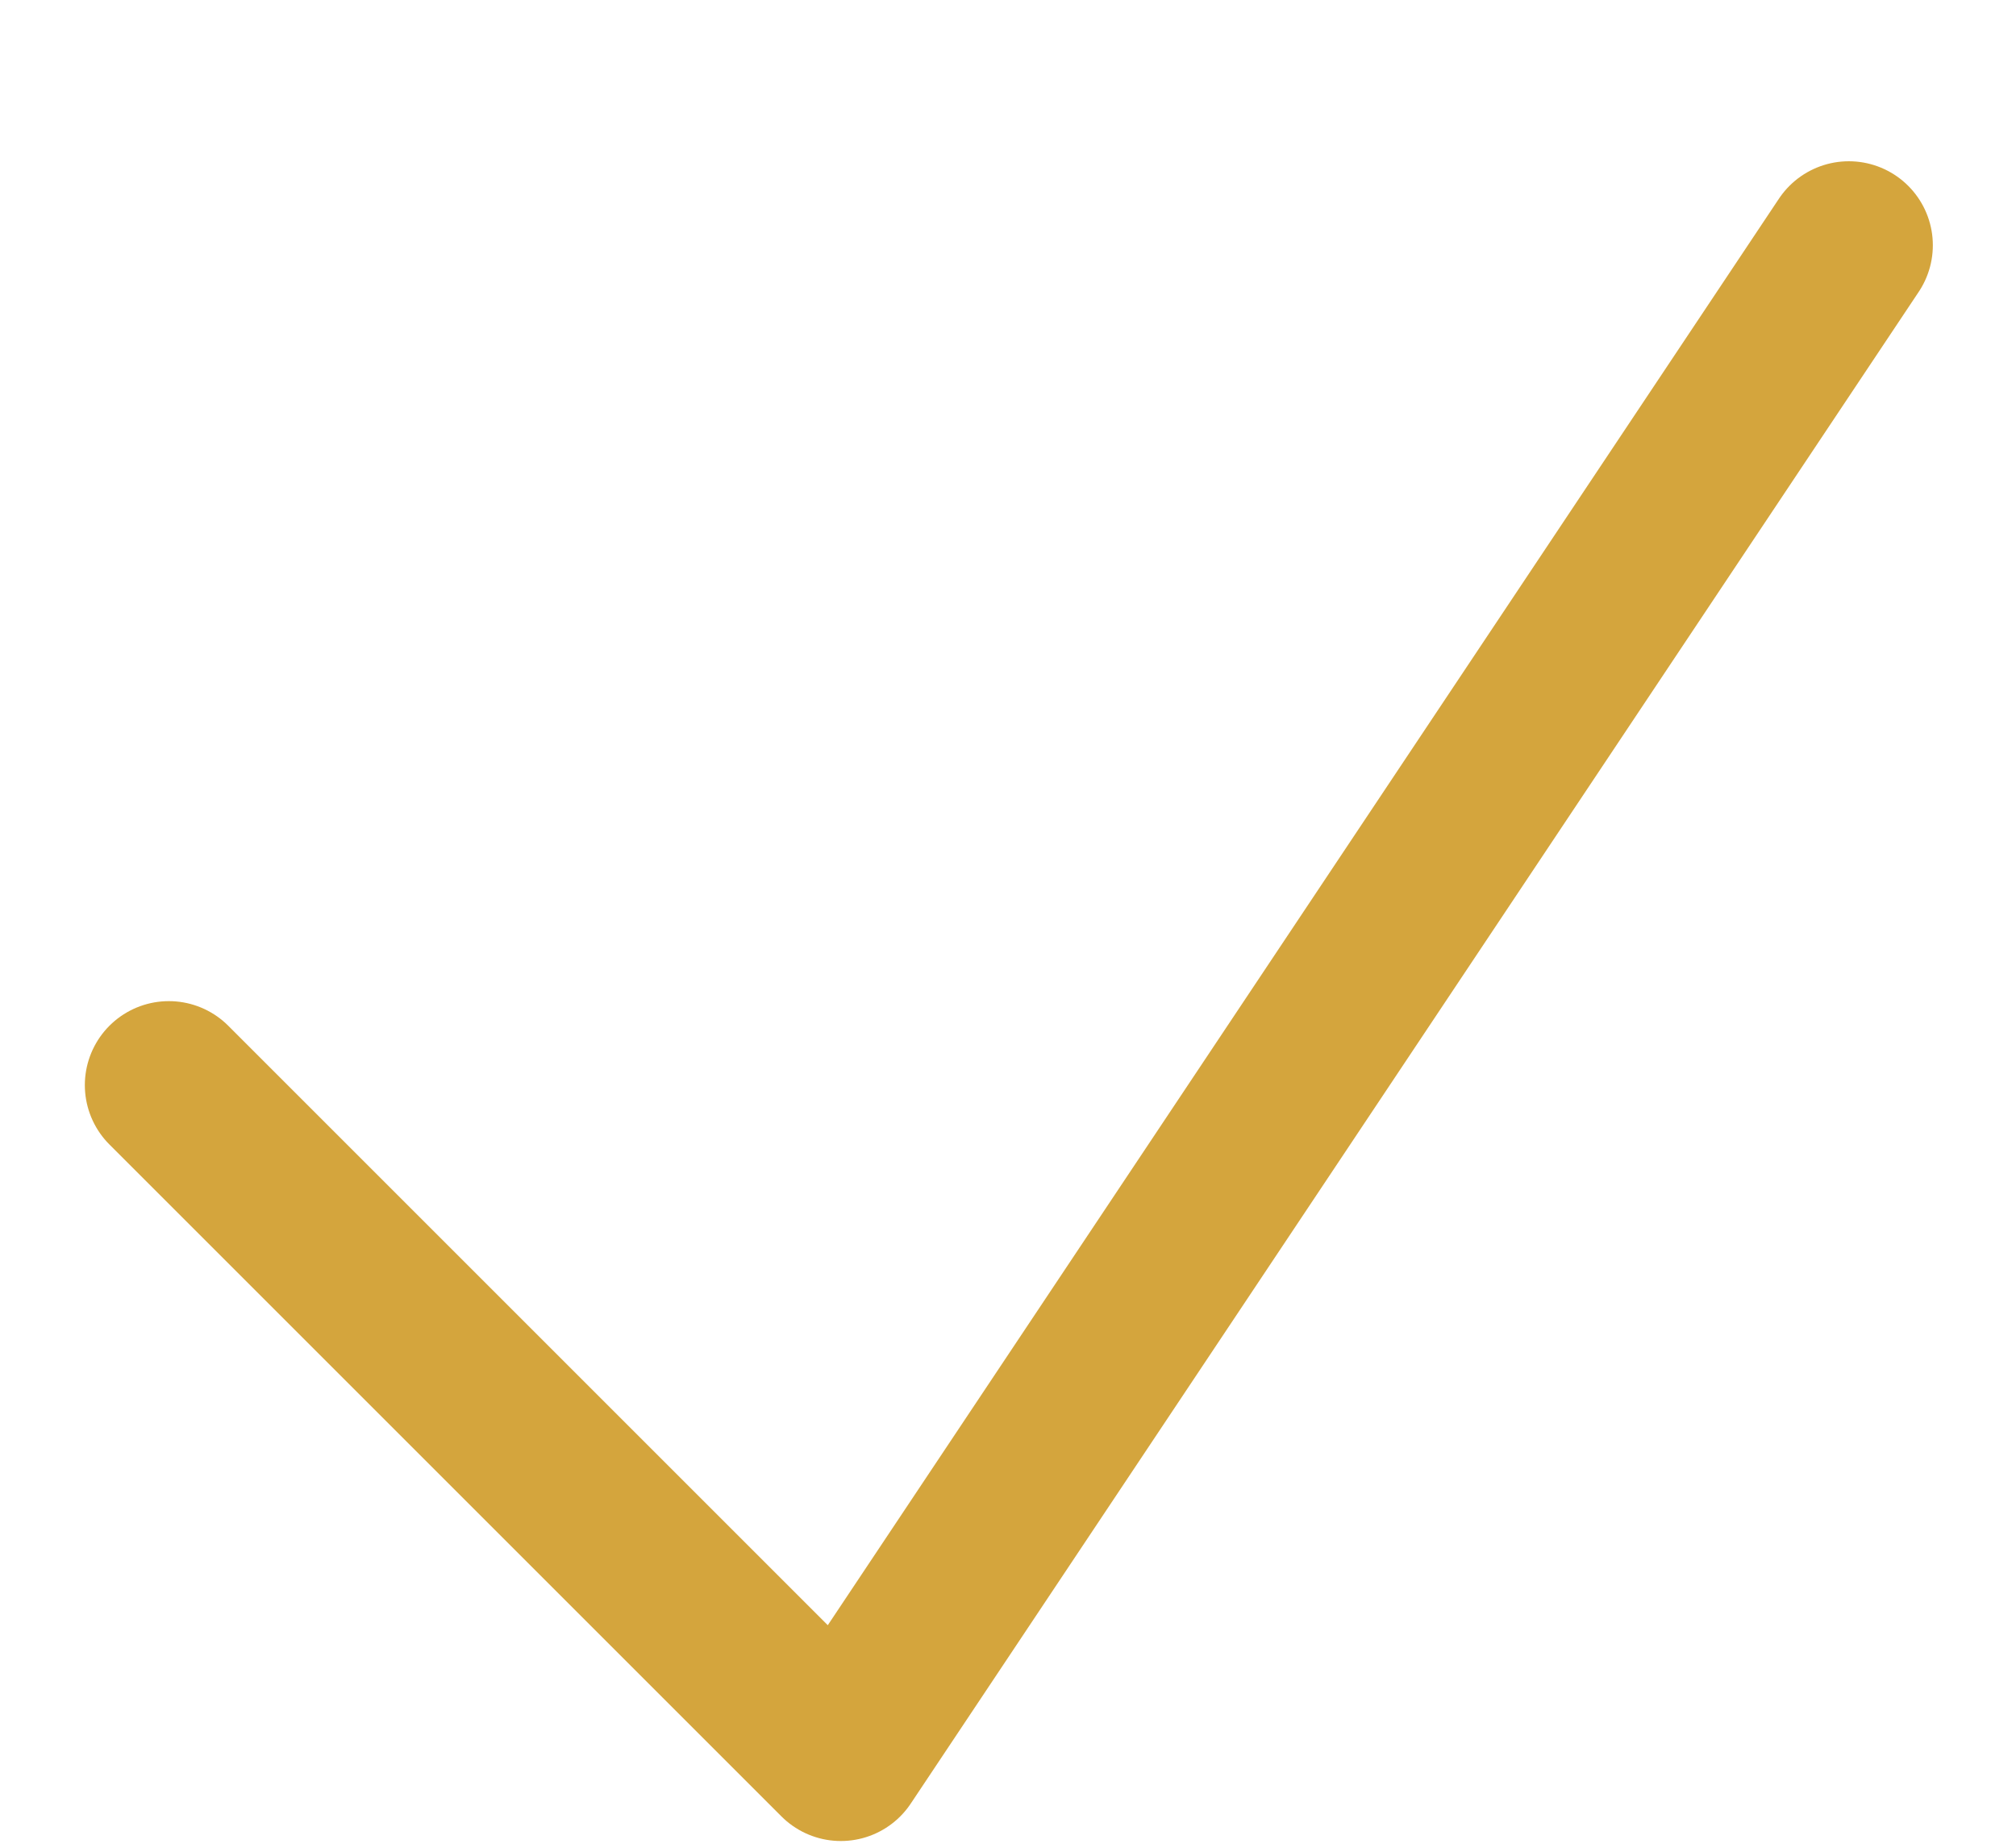 <svg xmlns="http://www.w3.org/2000/svg" width="12" height="11" viewBox="0 0 12 11" fill="none"><path d="M1.005 6.46L5.005 10.46L11.005 1.46" stroke="#D4A53D" stroke-linecap="round" stroke-linejoin="round"></path></svg>